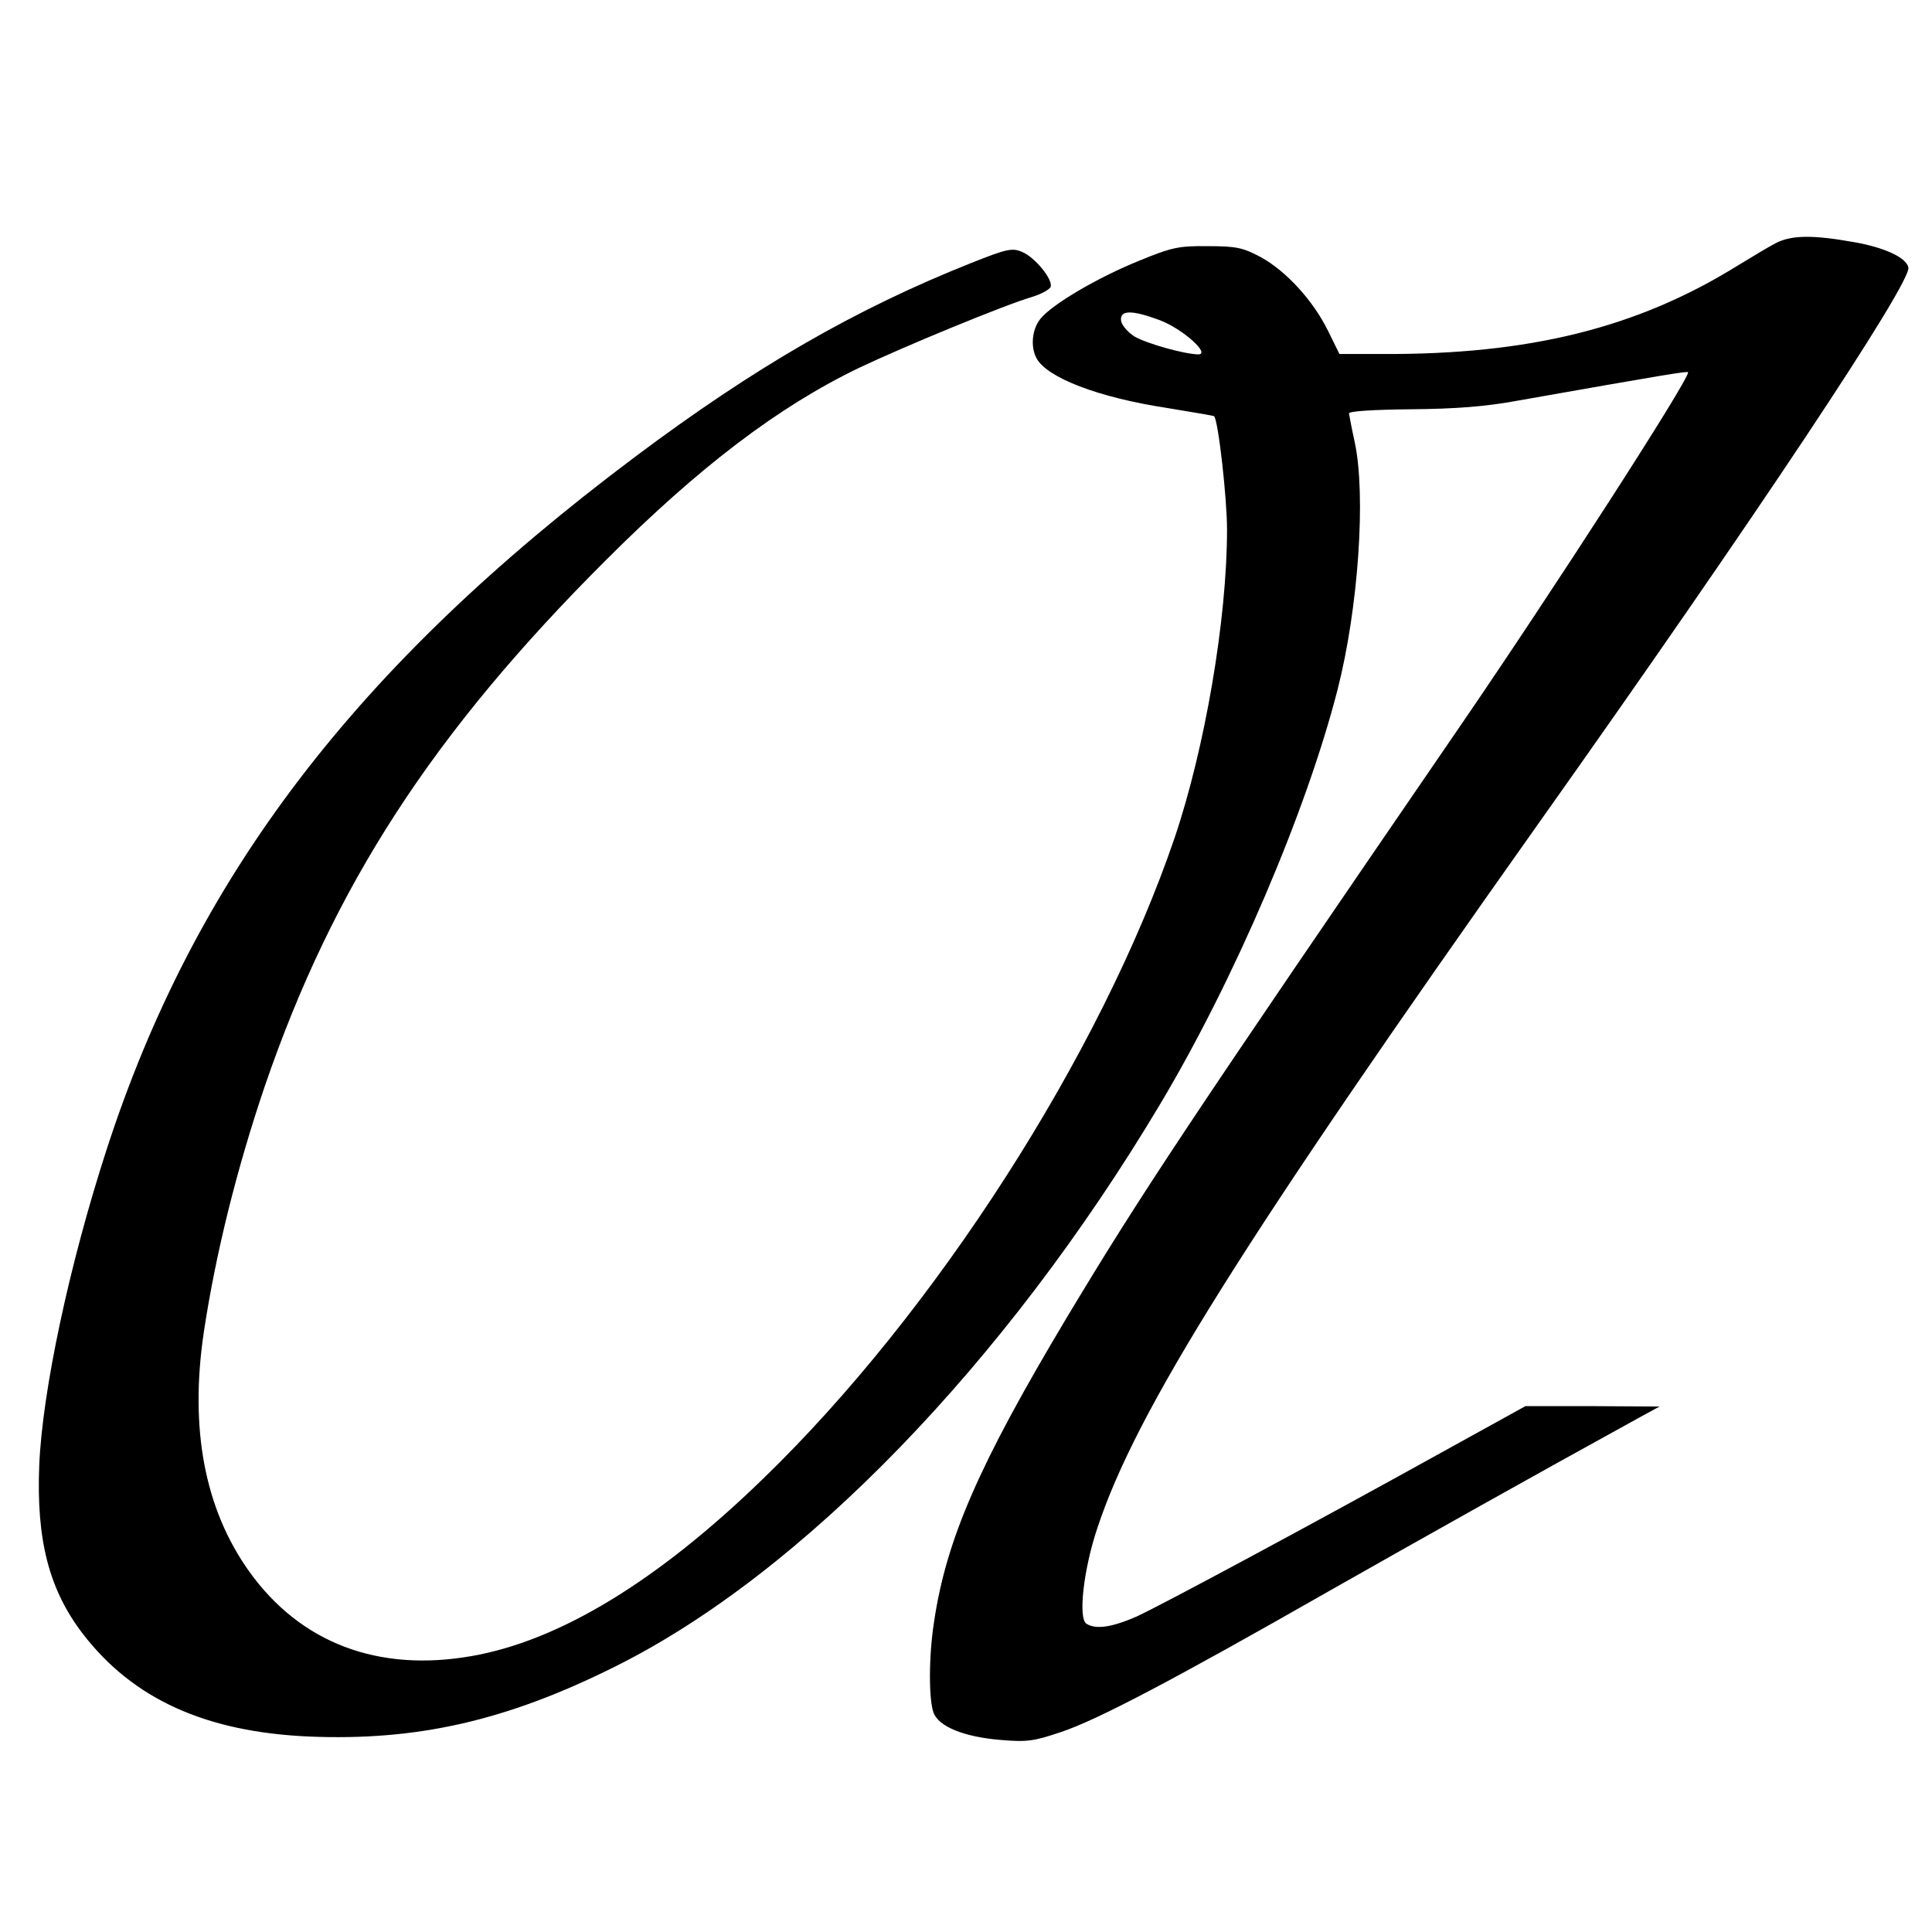 <?xml version="1.0" standalone="no"?>
<!DOCTYPE svg PUBLIC "-//W3C//DTD SVG 20010904//EN"
 "http://www.w3.org/TR/2001/REC-SVG-20010904/DTD/svg10.dtd">
<svg version="1.0" xmlns="http://www.w3.org/2000/svg"
 width="507pt" height="507pt" viewBox="0 0 507 507"
 preserveAspectRatio="xMidYMid meet">
<g transform="translate(0,507) scale(0.1,-0.1)"
fill="#000000" stroke="none">
<path d="M4660 4432 c-19 -10 -64 -37 -100 -59 -264 -164 -548 -234 -935 -232
l-110 0 -30 61 c-39 79 -109 156 -176 193 -47 25 -64 29 -139 29 -76 1 -95 -3
-180 -38 -109 -44 -230 -115 -260 -153 -22 -28 -26 -73 -10 -103 27 -51 163
-103 339 -130 68 -11 125 -21 127 -22 11 -11 34 -215 34 -298 0 -235 -58 -574
-138 -810 -193 -566 -628 -1244 -1080 -1681 -276 -268 -534 -425 -765 -465
-246 -43 -449 35 -583 222 -117 164 -157 375 -119 629 31 206 87 430 160 645
180 525 441 927 895 1380 245 245 453 403 665 505 118 56 382 165 454 186 23
7 45 19 48 26 7 19 -41 78 -75 92 -26 11 -40 8 -133 -29 -304 -121 -568 -273
-884 -510 -732 -549 -1153 -1101 -1385 -1816 -99 -305 -169 -636 -177 -829 -8
-197 26 -327 114 -442 132 -172 323 -258 593 -270 284 -12 519 41 805 184 488
243 1023 795 1428 1473 196 328 385 770 467 1090 55 215 75 512 45 650 -8 36
-14 70 -15 75 0 6 62 10 163 11 117 1 196 7 282 23 380 67 445 78 445 74 0
-23 -350 -566 -598 -928 -717 -1046 -839 -1230 -1034 -1555 -229 -383 -315
-580 -347 -797 -14 -90 -14 -204 -1 -238 14 -36 79 -63 176 -71 70 -6 88 -3
159 21 93 31 290 134 705 371 247 140 521 294 810 453 l55 30 -176 1 -176 0
-219 -121 c-350 -194 -734 -400 -801 -431 -64 -28 -107 -35 -132 -19 -22 14
-8 142 29 252 101 305 379 749 1158 1849 568 801 978 1418 970 1458 -5 26 -63
53 -145 67 -107 19 -162 18 -203 -3z m-1617 -202 c59 -22 136 -90 101 -90 -37
1 -134 28 -167 47 -17 11 -33 29 -35 41 -4 29 28 29 101 2z"/>
</g>
</svg>
